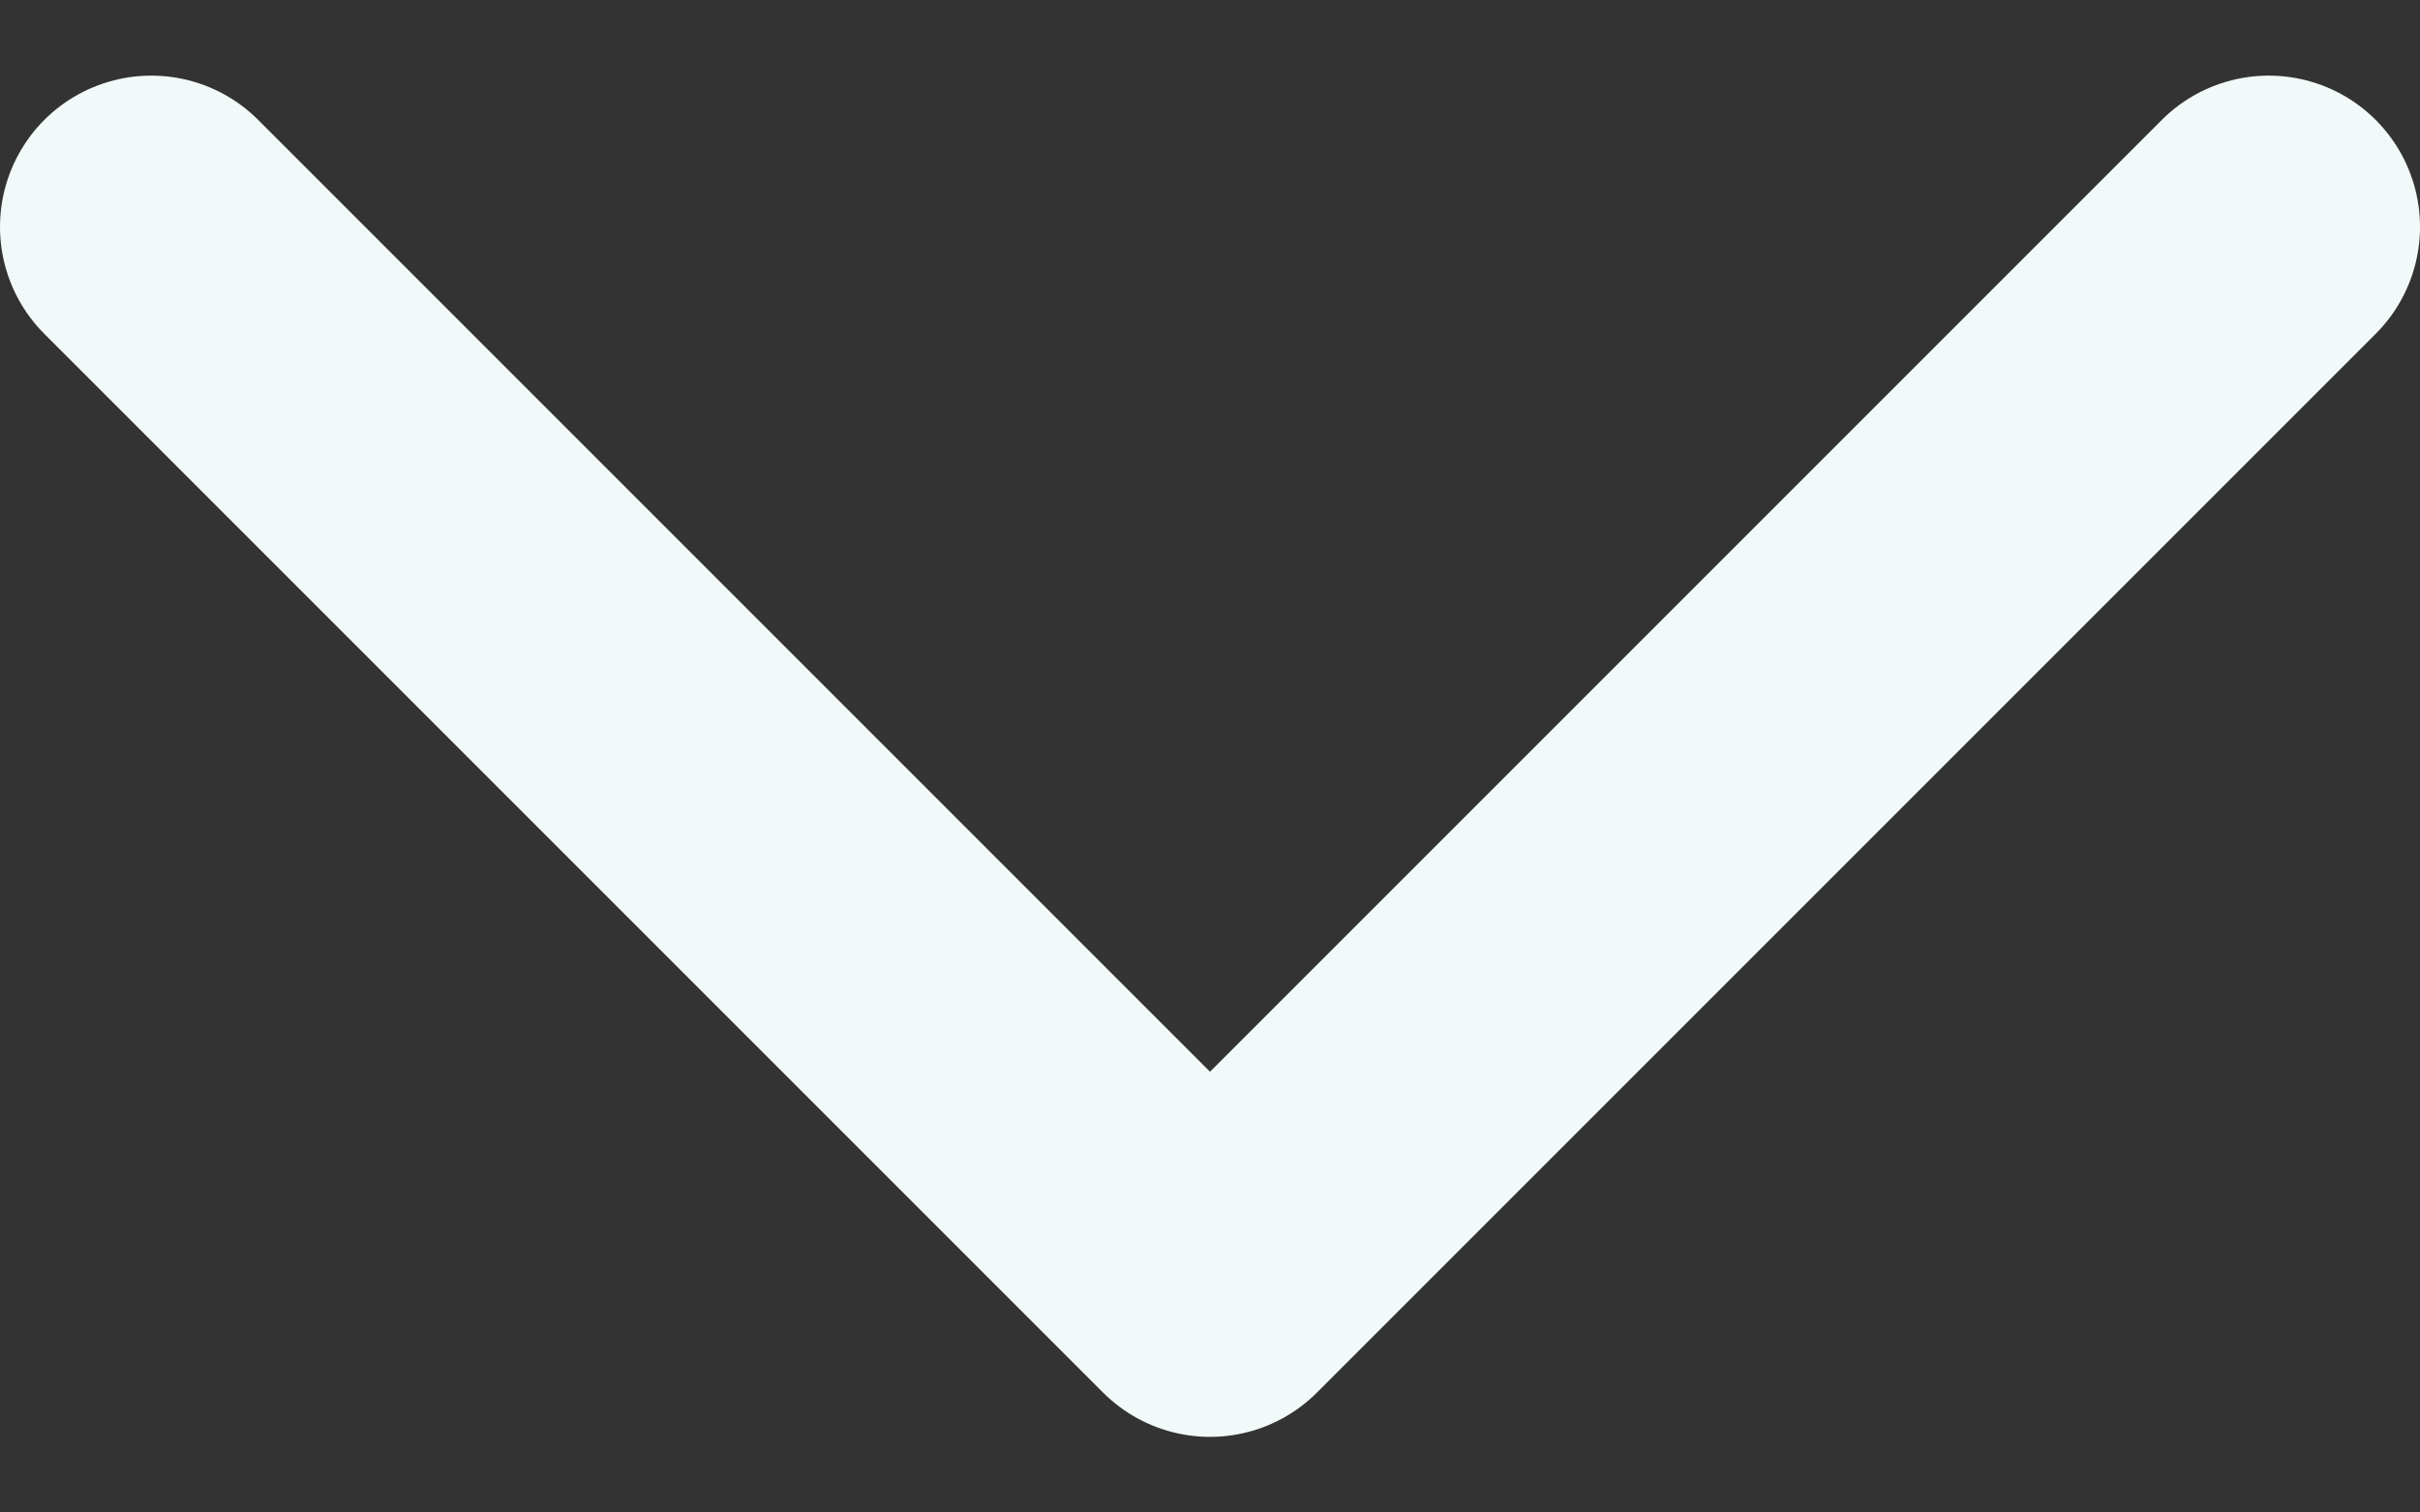 <svg xmlns="http://www.w3.org/2000/svg" width="16" height="10" viewBox="0 0 16 10" fill="none"><rect x="0" y="0" width="16" height="10" fill="#333333" stroke="none"/><path d="M15 1.5L8 8.5L1 1.5" stroke="#F2F9F9" stroke-width="2" stroke-linecap="round" stroke-linejoin="round"></path></svg>